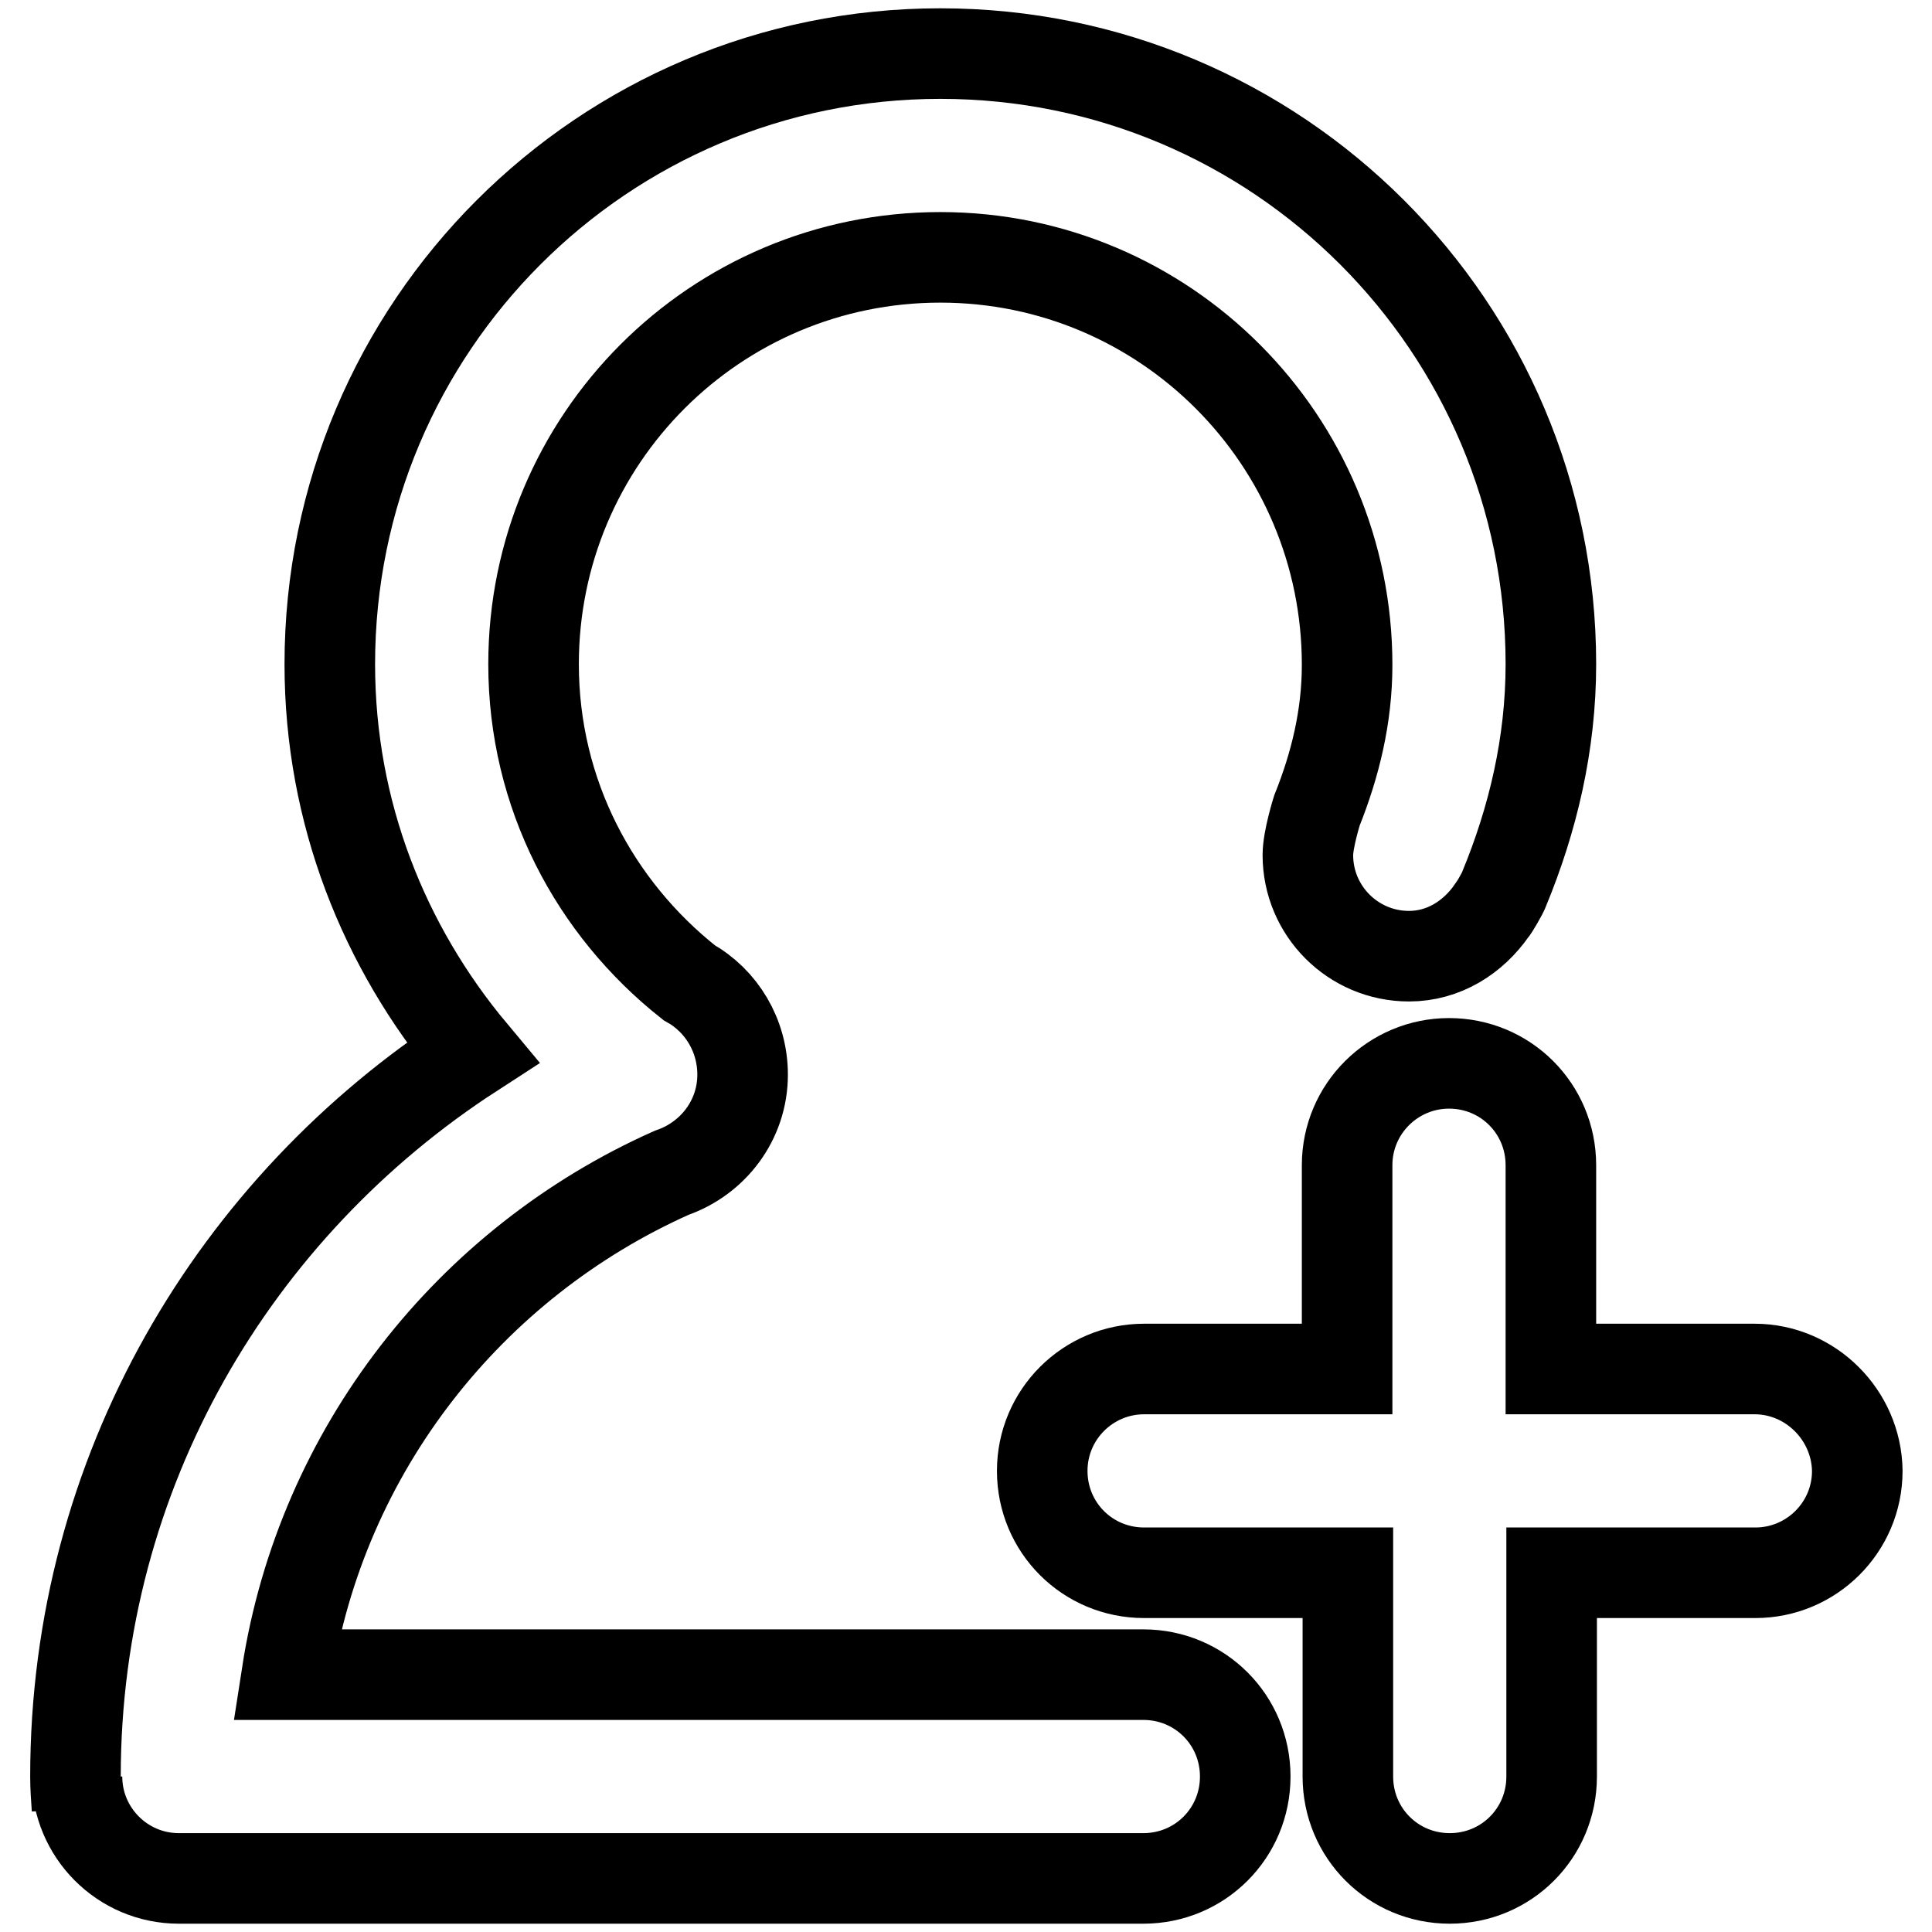 <?xml version="1.0" encoding="utf-8"?>
<!-- Svg Vector Icons : http://www.onlinewebfonts.com/icon -->
<!DOCTYPE svg PUBLIC "-//W3C//DTD SVG 1.1//EN" "http://www.w3.org/Graphics/SVG/1.1/DTD/svg11.dtd">
<svg version="1.1" xmlns="http://www.w3.org/2000/svg" xmlns:xlink="http://www.w3.org/1999/xlink" x="0px" y="0px" viewBox="0 0 256 256" enable-background="new 0 0 256 256" xml:space="preserve">
<g><g><path stroke-width="12" fill-opacity="0" stroke="#000000"  d="M232.5,181.4h-27v-27c0-7.5-6-13.5-13.5-13.5c-7.4,0-13.5,6-13.5,13.5v27h-26.9c-7.4,0-13.5,6-13.5,13.5c0,7.5,6,13.5,13.5,13.5h27v27c0,7.5,6,13.5,13.5,13.5s13.5-6,13.5-13.5v-27h27c7.4,0,13.5-6,13.5-13.5C246,187.5,239.9,181.4,232.5,181.4z"/><path stroke-width="12" fill-opacity="0" stroke="#000000"  d="M199.3,117.8c3.8-9.2,6.2-19.2,6.2-29.8c0-44.7-36.2-80.9-80.9-80.9S43.7,43.3,43.7,88c0,19.7,7.2,37.5,18.9,51.5C31.1,159.9,10,195,10,235.4c0,1.4,0.1,2.8,0.2,4.2v-4.2c0,7.4,6,13.5,13.5,13.5c0,0,0,0,0,0h127.8c0,0,0,0,0,0c7.5,0,13.5-6,13.5-13.5c0-7.5-6-13.5-13.5-13.5H38c4.6-29.8,24.3-54.6,51-66.5c5.5-1.9,9.4-7,9.4-13c0-5.2-2.8-9.8-7.1-12.2c-12.5-9.9-20.6-25-20.6-42.2c0-29.8,24.1-53.9,53.9-53.9c29.8,0,53.9,24.2,53.9,54c0,6.9-1.6,13.3-4,19.3c0,0-1.2,3.8-1.2,5.9c0,7.4,6,13.4,13.4,13.4c4.6,0,8.5-2.5,11-6.1C197.8,120.6,199.2,118.2,199.3,117.8z"/></g></g>
</svg>